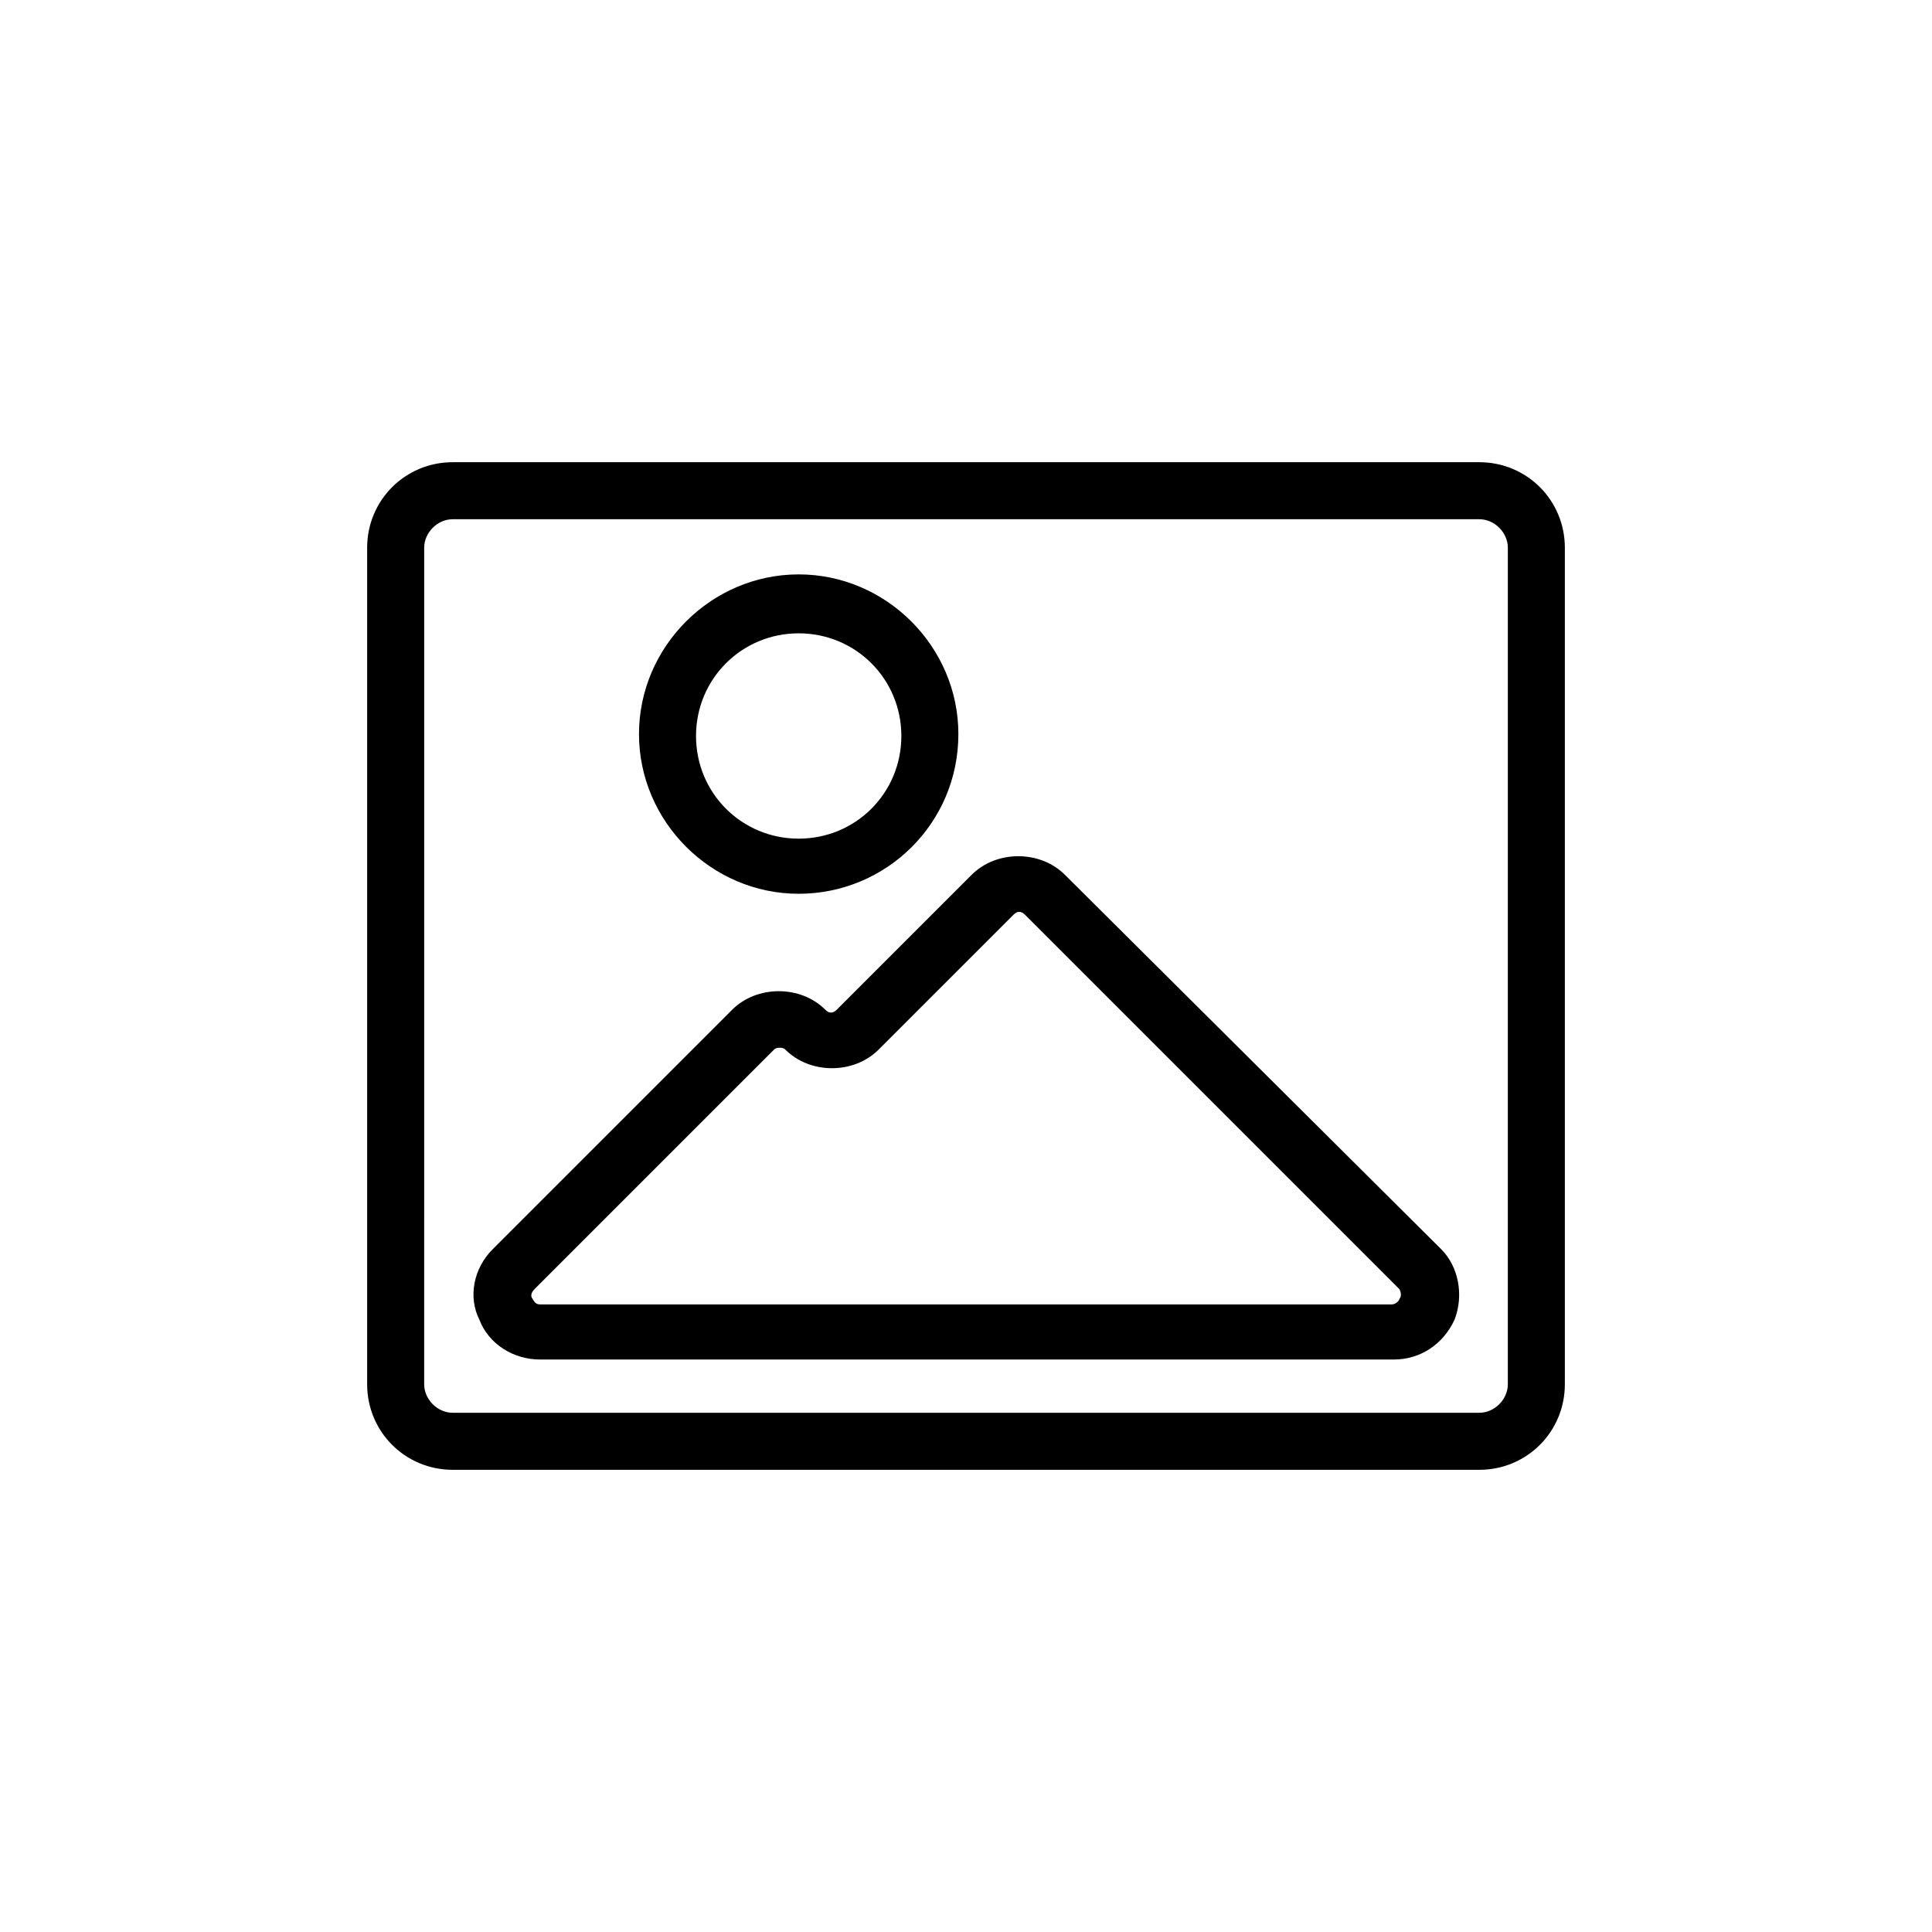 <?xml version="1.0" encoding="UTF-8"?>
<!-- Uploaded to: ICON Repo, www.svgrepo.com, Generator: ICON Repo Mixer Tools -->
<svg fill="#000000" width="800px" height="800px" version="1.1" viewBox="144 144 512 512" xmlns="http://www.w3.org/2000/svg">
 <g>
  <path d="m355.66 380.86c23.176 0 42.32-18.641 42.32-42.32 0-23.176-19.145-42.32-42.32-42.32-23.176 0-42.32 19.145-42.32 42.32 0 23.176 19.145 42.32 42.32 42.32zm0-69.023c15.113 0 27.207 12.09 27.207 27.207 0 15.113-12.09 27.207-27.207 27.207-15.113 0-27.207-12.09-27.207-27.207 0-15.117 12.094-27.207 27.207-27.207z"/>
  <path d="m536.03 266.49h-272.06c-12.594 0-22.672 10.078-22.672 22.672v221.68c0 12.594 10.078 22.672 22.672 22.672h272.06c12.594 0 22.672-10.078 22.672-22.672v-221.68c0-12.594-10.078-22.672-22.672-22.672zm7.559 244.35c0 4.031-3.527 7.559-7.559 7.559h-272.06c-4.031 0-7.559-3.527-7.559-7.559l0.004-221.68c0-4.031 3.527-7.559 7.559-7.559h272.06c4.031 0 7.559 3.527 7.559 7.559z"/>
  <path d="m426.2 375.82c-6.551-6.551-18.137-6.551-24.688 0l-35.77 35.77c-1.008 1.008-2.016 1.008-3.023 0-6.551-6.551-18.137-6.551-24.688 0l-63.477 63.48c-5.039 5.039-6.551 12.594-3.527 18.641 2.519 6.551 9.07 10.578 16.121 10.578h226.21c7.055 0 13.098-4.031 16.121-10.578 2.519-6.551 1.008-14.105-3.527-18.641zm88.672 112.35c0 0.504-1.008 1.512-2.016 1.512h-225.71c-1.008 0-1.512-0.504-2.016-1.512-0.504-0.504-0.504-1.512 0.504-2.519l63.48-63.48c0.504-0.504 1.008-0.504 1.512-0.504s1.008 0 1.512 0.504c6.551 6.551 18.137 6.551 24.688 0l35.77-35.77c1.008-1.008 2.016-1.008 3.023 0l99.25 99.25c0.504 1.008 0.504 2.016 0 2.519z"/>
 </g>
</svg>